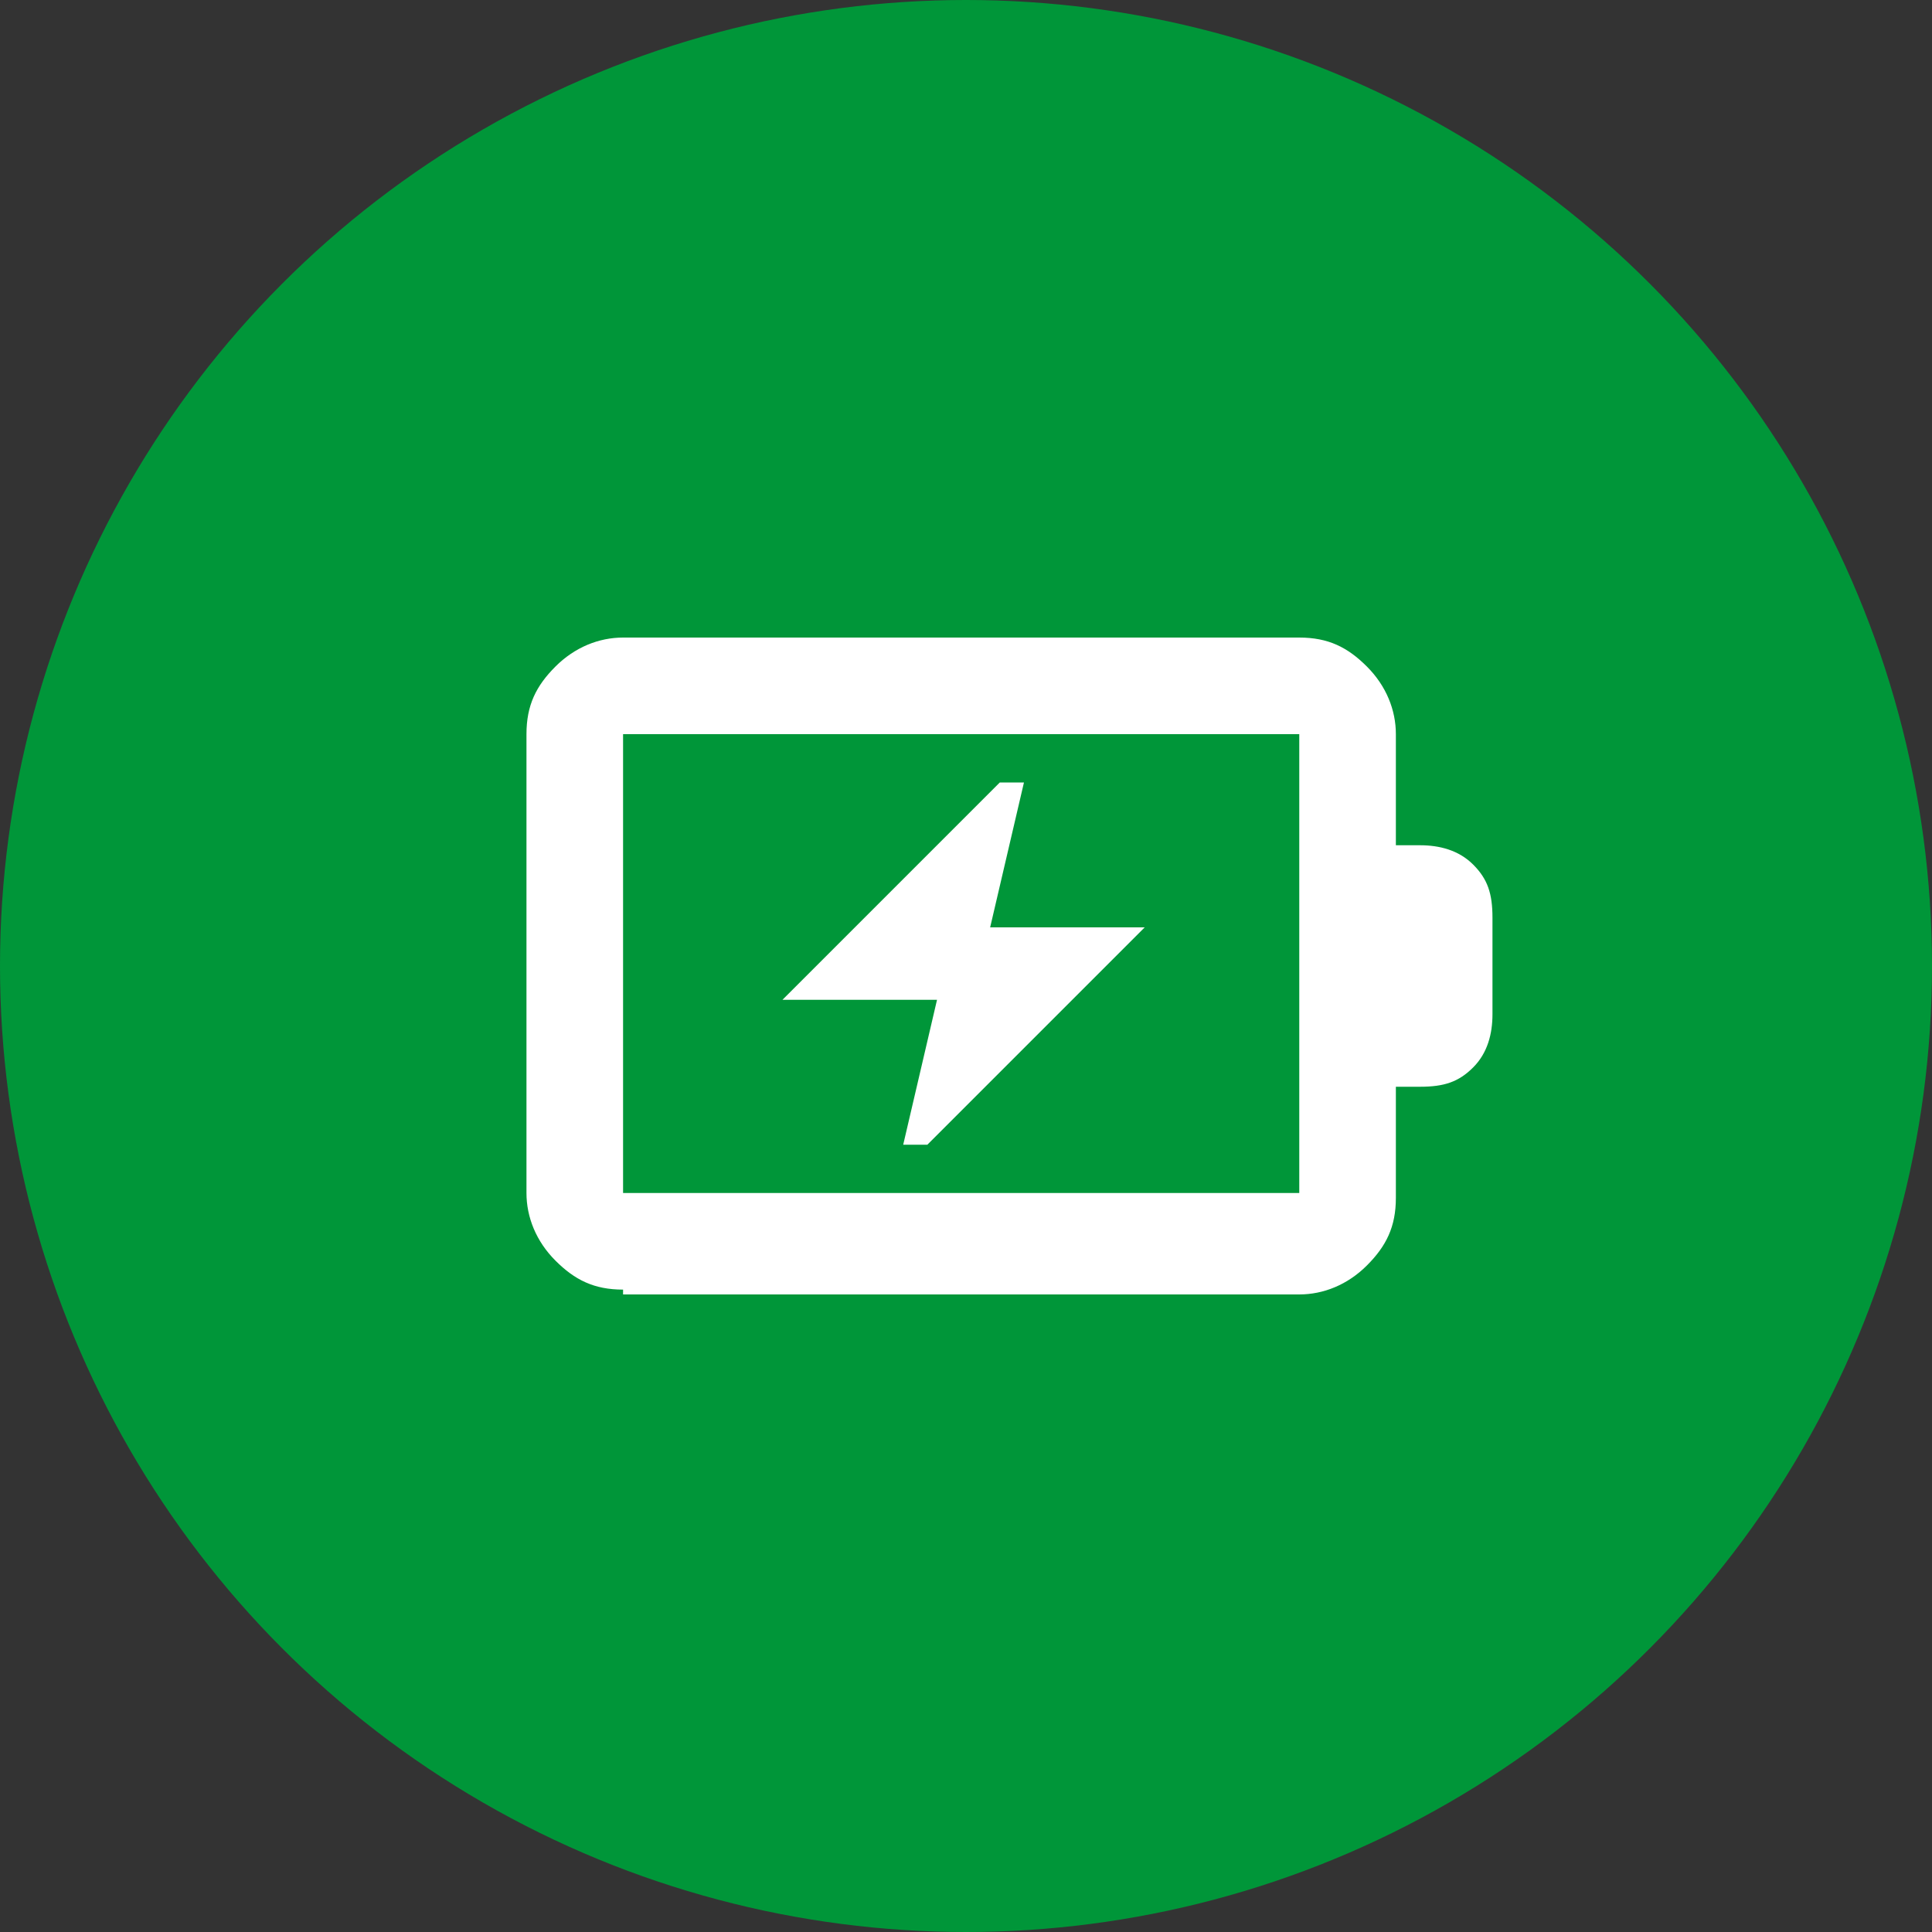 <?xml version="1.0" encoding="UTF-8"?>
<svg id="Layer_1" xmlns="http://www.w3.org/2000/svg" version="1.1" viewBox="0 0 40 40">
  <rect x="0" y="0" width="40" height="40" fill="#333333" stroke="none"/>
  <!-- Generator: Adobe Illustrator 29.7.1, SVG Export Plug-In . SVG Version: 2.1.1 Build 8)  -->
  <circle cx="20" cy="20" r="20" fill="#009639"/>
  <path d="M18.7,23.7h.5l4.5-4.5h-3.2l.7-3h-.5l-4.5,4.5h3.2l-.7,3ZM12.9,24.7h14v-9.5h-14v9.5ZM12.9,26.7c-.6,0-1-.2-1.4-.6s-.6-.9-.6-1.4v-9.5c0-.6.2-1,.6-1.4s.9-.6,1.4-.6h14c.6,0,1,.2,1.4.6s.6.9.6,1.4v2.3h.5c.4,0,.8.1,1.1.4s.4.6.4,1.1v2c0,.4-.1.8-.4,1.1s-.6.4-1.1.4h-.5v2.3c0,.6-.2,1-.6,1.4s-.9.6-1.4.6h-14ZM12.9,24.7v-9.5,9.5Z" fill="#fff"/>
</svg>